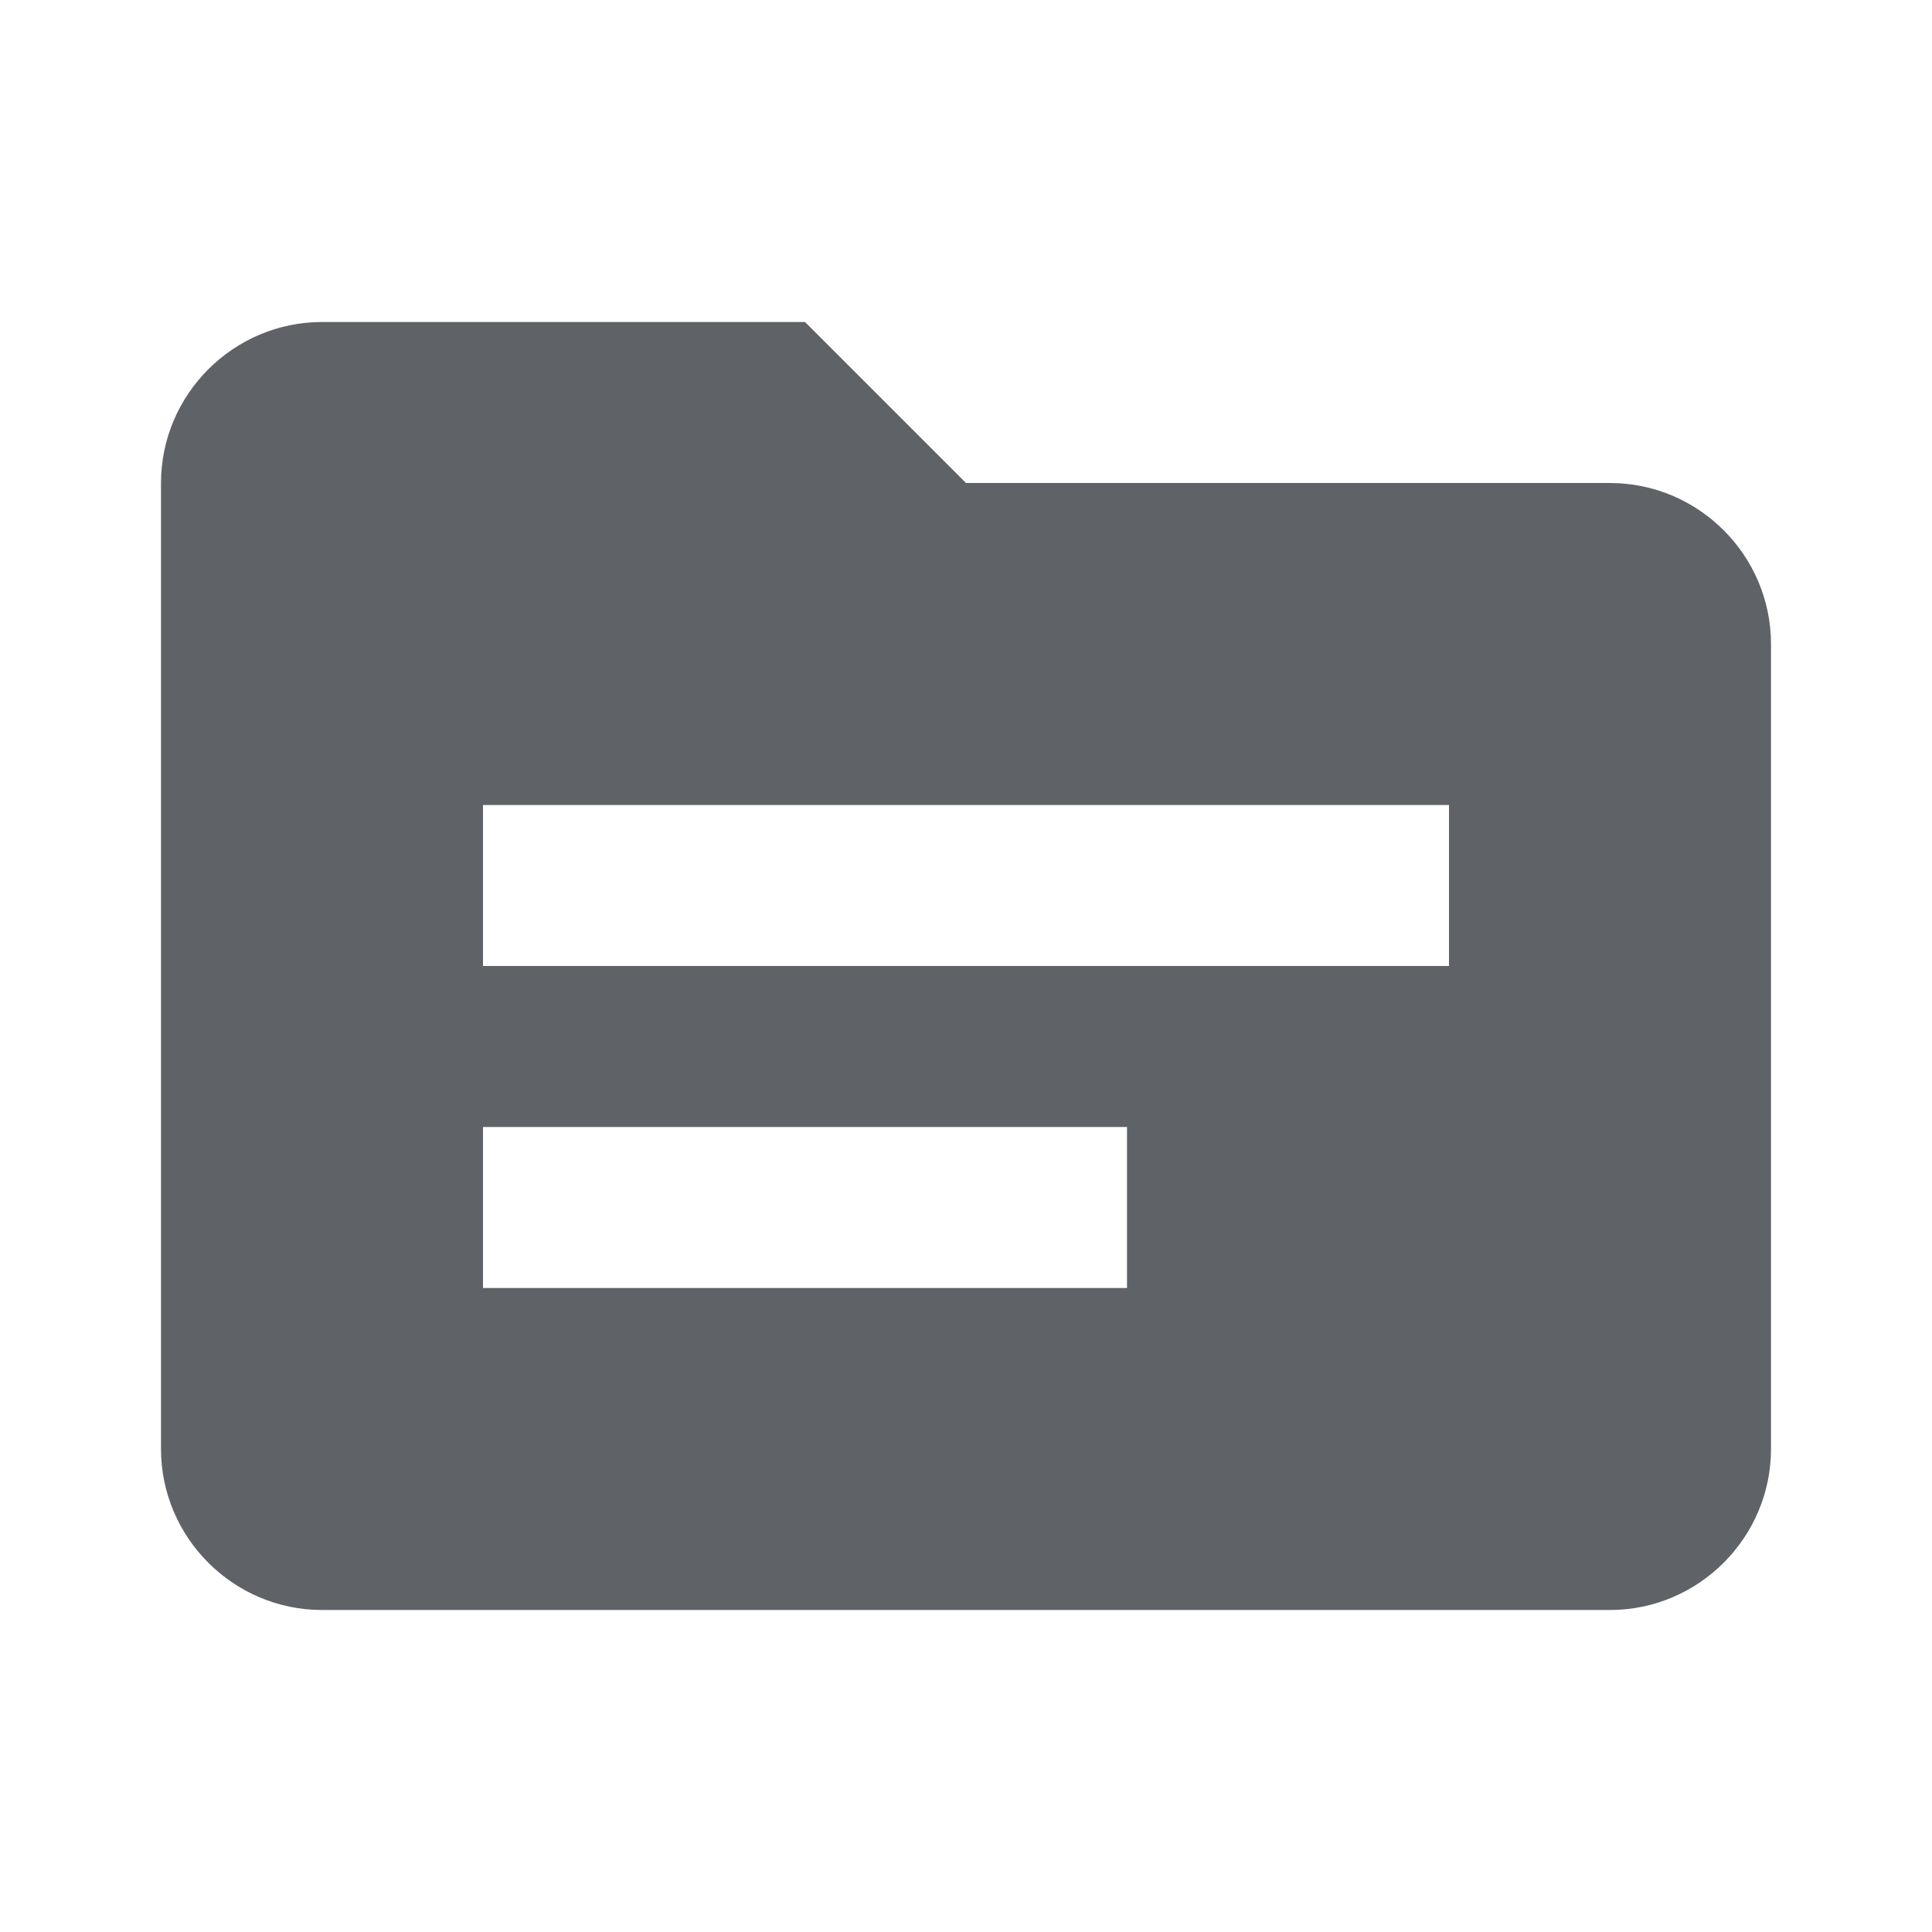 <svg width="24" height="24" viewBox="0 0 24 24" fill="none" xmlns="http://www.w3.org/2000/svg">
<g clip-path="url(#clip0_3216_4154)">
<g clip-path="url(#clip1_3216_4154)">
<path d="M20 6H12L10 4H4C2.9 4 2 4.9 2 6V18C2 19.1 2.9 20 4 20H20C21.1 20 22 19.1 22 18V8C22 6.9 21.1 6 20 6ZM14 16H6V14H14V16ZM18 12H6V10H18V12Z" fill="#5F6368"/>
</g>
</g>
<defs>
<clipPath id="clip0_3216_4154">
<rect width="24" height="24" fill="white"/>
</clipPath>
<clipPath id="clip1_3216_4154">
<rect width="20" height="16" fill="white" transform="translate(2 4)"/>
</clipPath>
</defs>
</svg>
